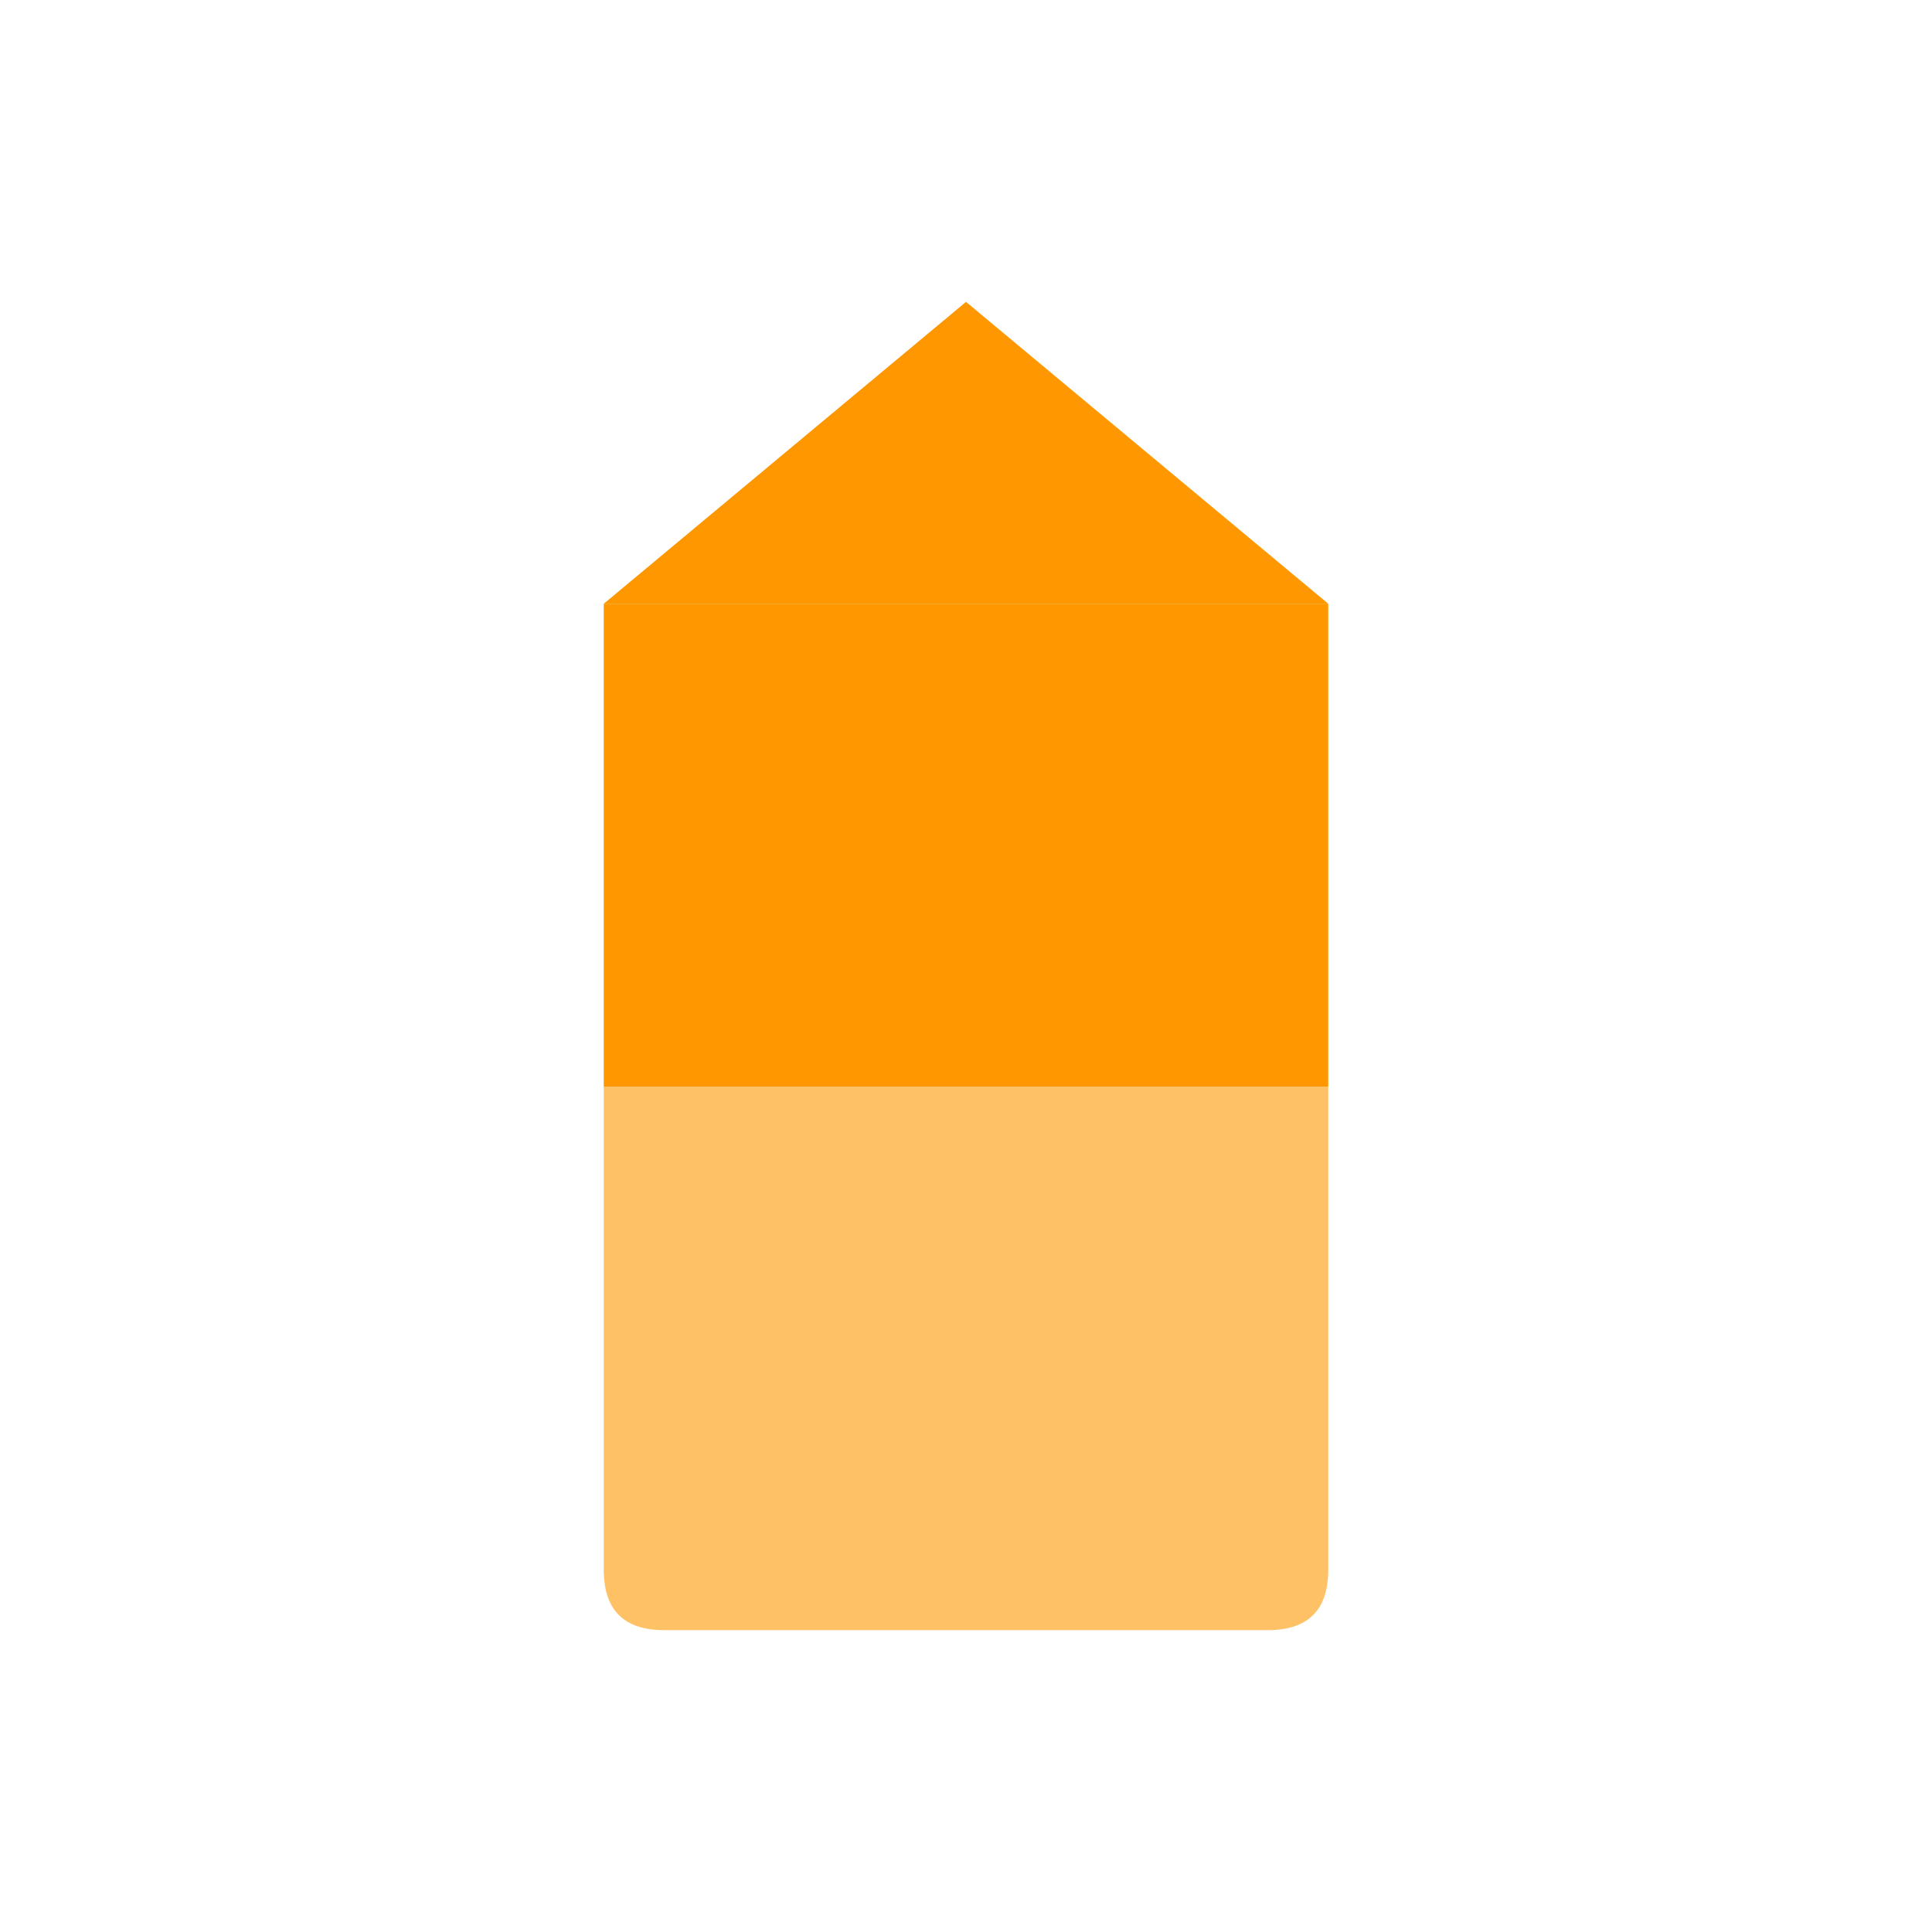 <svg xmlns="http://www.w3.org/2000/svg" viewBox="0 0 32 32">
  <!-- Bullet casing (bottom) -->
  <path d="M10 18 L10 26 Q10 27 11 27 L21 27 Q22 27 22 26 L22 18 Z" fill="#FF9800" opacity="0.6"/>
  <!-- Bullet body (middle) -->
  <rect x="10" y="10" width="12" height="8" fill="#FF9800"/>
  <!-- Bullet nose/ogive (top) -->
  <path d="M10 10 L16 5 L22 10 Z" fill="#FF9800"/>
</svg>
